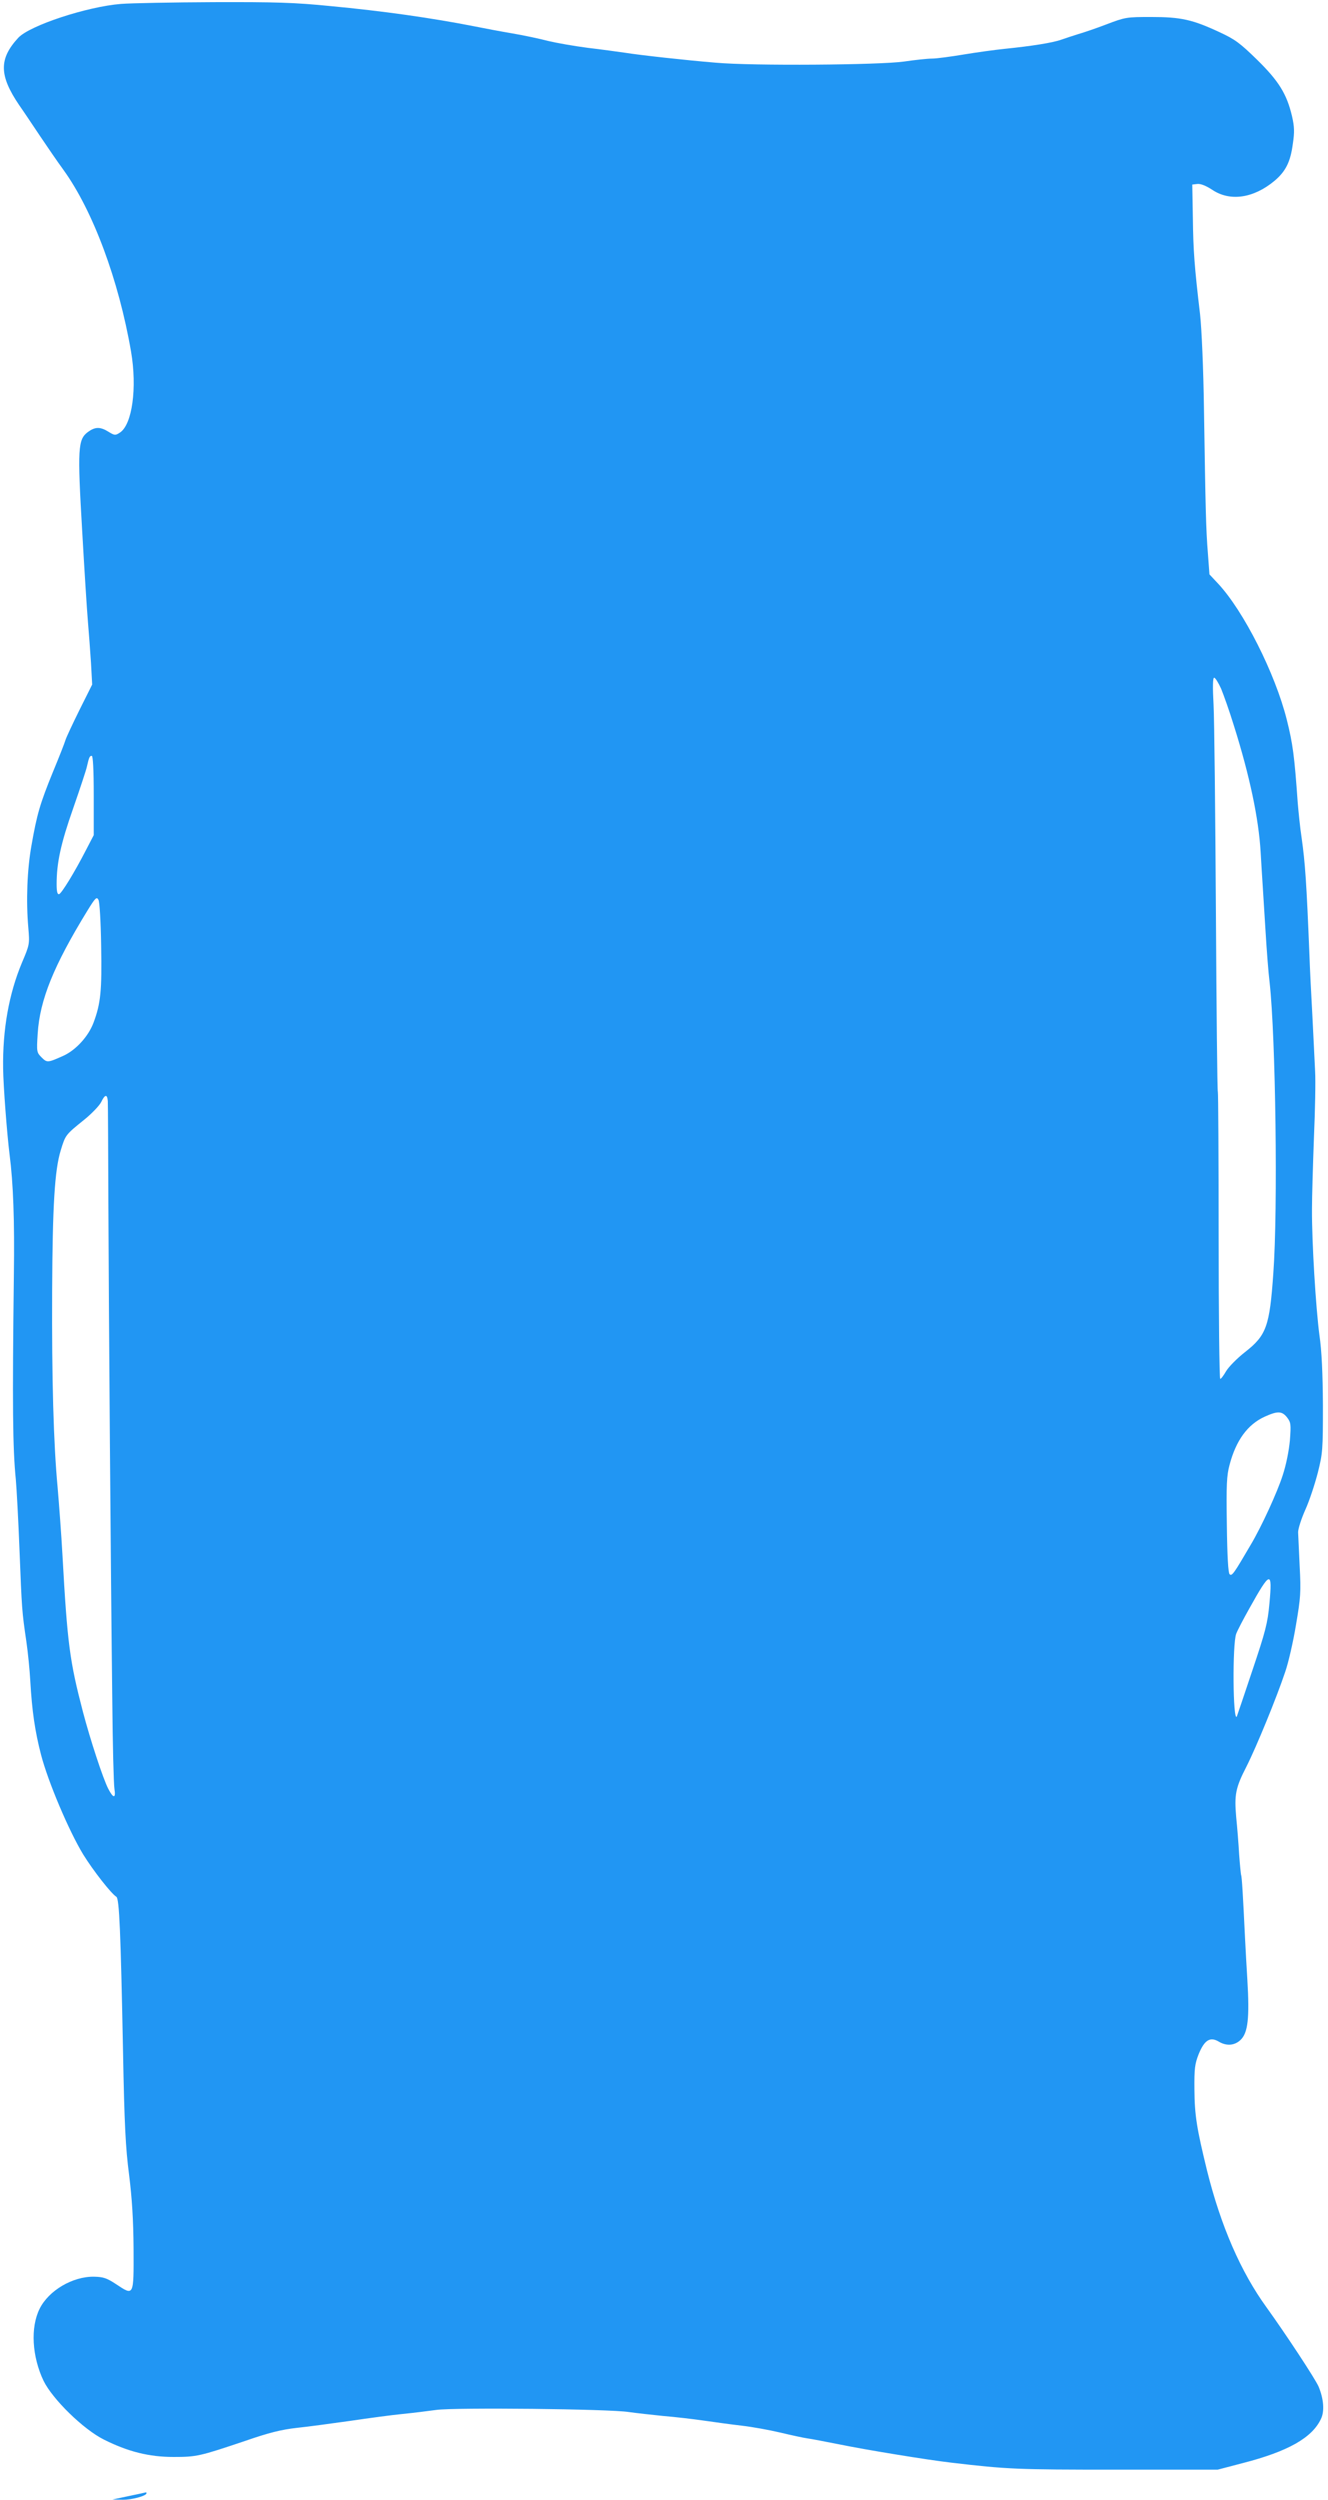 <?xml version="1.0" standalone="no"?>
<!DOCTYPE svg PUBLIC "-//W3C//DTD SVG 20010904//EN"
 "http://www.w3.org/TR/2001/REC-SVG-20010904/DTD/svg10.dtd">
<svg version="1.0" xmlns="http://www.w3.org/2000/svg"
 width="680pt" height="1280pt" viewBox="0 0 680 1280"
 preserveAspectRatio="xMidYMid meet">
<g transform="translate(0,1280) scale(0.1,-0.1)"
fill="#2196f3" stroke="none">
<path d="M620 12780 c-175 -14 -466 -110 -526 -173 -100 -108 -99 -193 4 -345
22 -31 69 -102 106 -157 37 -55 91 -134 121 -175 151 -209 283 -564 346 -930
32 -186 6 -374 -57 -415 -23 -15 -27 -15 -58 4 -43 27 -69 26 -106 -1 -51 -38
-54 -83 -29 -509 11 -195 24 -401 29 -459 5 -58 12 -154 16 -215 l6 -110 -65
-130 c-35 -71 -68 -141 -72 -155 -4 -14 -33 -88 -65 -165 -65 -160 -81 -214
-109 -375 -22 -123 -28 -283 -16 -420 7 -84 7 -86 -33 -180 -66 -158 -99 -341
-96 -541 1 -90 20 -336 33 -440 19 -148 26 -337 22 -619 -8 -667 -6 -885 10
-1045 4 -44 13 -208 19 -365 12 -301 12 -308 35 -465 8 -55 17 -145 20 -200 9
-157 24 -259 55 -379 36 -139 143 -391 216 -511 52 -84 143 -200 170 -217 15
-10 22 -180 34 -793 7 -373 13 -492 31 -630 15 -121 22 -230 23 -380 1 -244 2
-241 -90 -180 -47 31 -65 37 -112 38 -110 2 -233 -71 -279 -164 -48 -96 -39
-245 20 -369 46 -94 203 -248 309 -301 124 -62 231 -89 357 -89 118 0 134 4
366 82 121 42 185 58 265 67 58 6 182 23 275 36 94 14 213 30 265 35 52 5 131
15 175 21 97 13 887 5 985 -11 36 -5 115 -14 175 -20 61 -5 155 -16 210 -24
55 -8 143 -20 195 -26 52 -6 140 -22 195 -35 55 -13 118 -27 140 -30 22 -3 94
-17 160 -30 141 -29 454 -80 575 -94 287 -34 339 -36 845 -36 l520 0 130 34
c229 59 354 129 399 226 19 39 14 102 -12 165 -16 38 -166 266 -266 405 -133
183 -235 419 -305 700 -53 216 -64 285 -65 415 -1 109 2 132 22 183 29 71 58
90 102 64 40 -24 81 -21 112 8 38 36 47 111 35 310 -4 61 -9 157 -12 215 -10
210 -16 314 -20 320 -1 3 -6 50 -10 105 -3 55 -10 141 -15 190 -10 116 -4 150
53 261 51 101 154 352 198 484 16 46 41 154 55 240 24 140 26 169 19 300 -4
80 -7 159 -8 175 0 17 16 68 37 115 21 46 49 132 64 190 25 100 26 117 26 345
-1 164 -6 278 -18 360 -18 136 -39 472 -38 645 0 63 5 228 10 365 6 138 9 291
6 340 -2 50 -9 178 -14 285 -6 107 -13 247 -15 310 -15 372 -22 472 -40 600
-8 52 -16 133 -20 180 -17 241 -25 301 -56 425 -59 236 -221 557 -352 697
l-44 47 -8 108 c-10 124 -12 225 -20 733 -3 218 -12 415 -20 490 -29 245 -35
327 -37 495 l-3 170 26 3 c17 2 44 -9 75 -29 91 -62 212 -45 320 45 57 48 82
97 94 190 9 59 8 87 -4 140 -27 115 -68 181 -179 290 -88 86 -114 105 -192
141 -139 65 -199 78 -350 78 -127 0 -133 -1 -230 -38 -55 -21 -120 -43 -145
-50 -25 -8 -63 -20 -85 -28 -44 -16 -153 -33 -290 -47 -49 -5 -144 -18 -210
-29 -66 -11 -139 -21 -163 -21 -23 0 -87 -7 -142 -15 -123 -18 -778 -23 -965
-6 -157 13 -383 38 -465 51 -36 5 -121 17 -190 25 -69 9 -160 25 -202 35 -42
11 -125 29 -185 39 -59 10 -144 26 -188 35 -223 44 -477 80 -745 105 -179 18
-279 21 -595 20 -209 -1 -423 -5 -475 -9z m5633 -3507 c13 -32 43 -116 65
-188 81 -257 127 -476 137 -647 3 -56 8 -130 10 -163 2 -33 9 -141 15 -240 6
-99 15 -218 21 -265 31 -279 43 -1162 19 -1490 -19 -271 -35 -317 -145 -403
-41 -32 -84 -76 -97 -98 -12 -21 -25 -39 -30 -39 -4 0 -8 329 -8 731 0 402 -2
734 -4 738 -3 4 -7 421 -10 925 -3 505 -8 981 -12 1057 -5 92 -4 139 3 139 6
0 22 -26 36 -57z m-5773 -546 l0 -203 -39 -75 c-60 -117 -125 -222 -138 -227
-9 -3 -13 12 -13 51 0 109 21 207 85 389 35 101 67 197 70 213 11 48 14 55 25
55 6 0 10 -70 10 -203z m38 -770 c4 -229 -2 -294 -39 -393 -26 -70 -90 -140
-153 -169 -82 -37 -85 -37 -113 -9 -25 25 -26 28 -20 122 11 173 82 348 255
630 40 65 47 72 56 55 6 -10 12 -108 14 -236z m34 -794 c1 -16 2 -253 3 -528
2 -535 12 -1879 20 -2545 2 -223 7 -425 11 -449 8 -51 -6 -50 -32 1 -26 50
-92 251 -129 392 -68 260 -80 350 -105 801 -6 110 -18 268 -25 350 -21 225
-30 554 -28 1004 2 439 13 620 44 721 24 79 25 80 118 155 40 32 80 74 89 92
19 40 31 42 34 6z m6038 -1620 c20 -26 21 -35 15 -117 -5 -54 -19 -125 -37
-180 -28 -87 -108 -262 -164 -356 -86 -147 -96 -162 -108 -150 -7 7 -12 91
-14 253 -3 204 -1 252 14 307 33 125 92 206 179 246 66 30 89 30 115 -3z m-90
-954 c-9 -100 -20 -142 -88 -344 -42 -126 -78 -232 -79 -234 -20 -30 -23 372
-3 424 6 16 36 74 67 129 108 194 119 197 103 25z"/>
<path d="M660 20 l-85 -18 53 -1 c47 -1 122 20 122 33 0 4 -1 5 -2 5 -2 -1
-41 -9 -88 -19z"/>
</g>
</svg>
